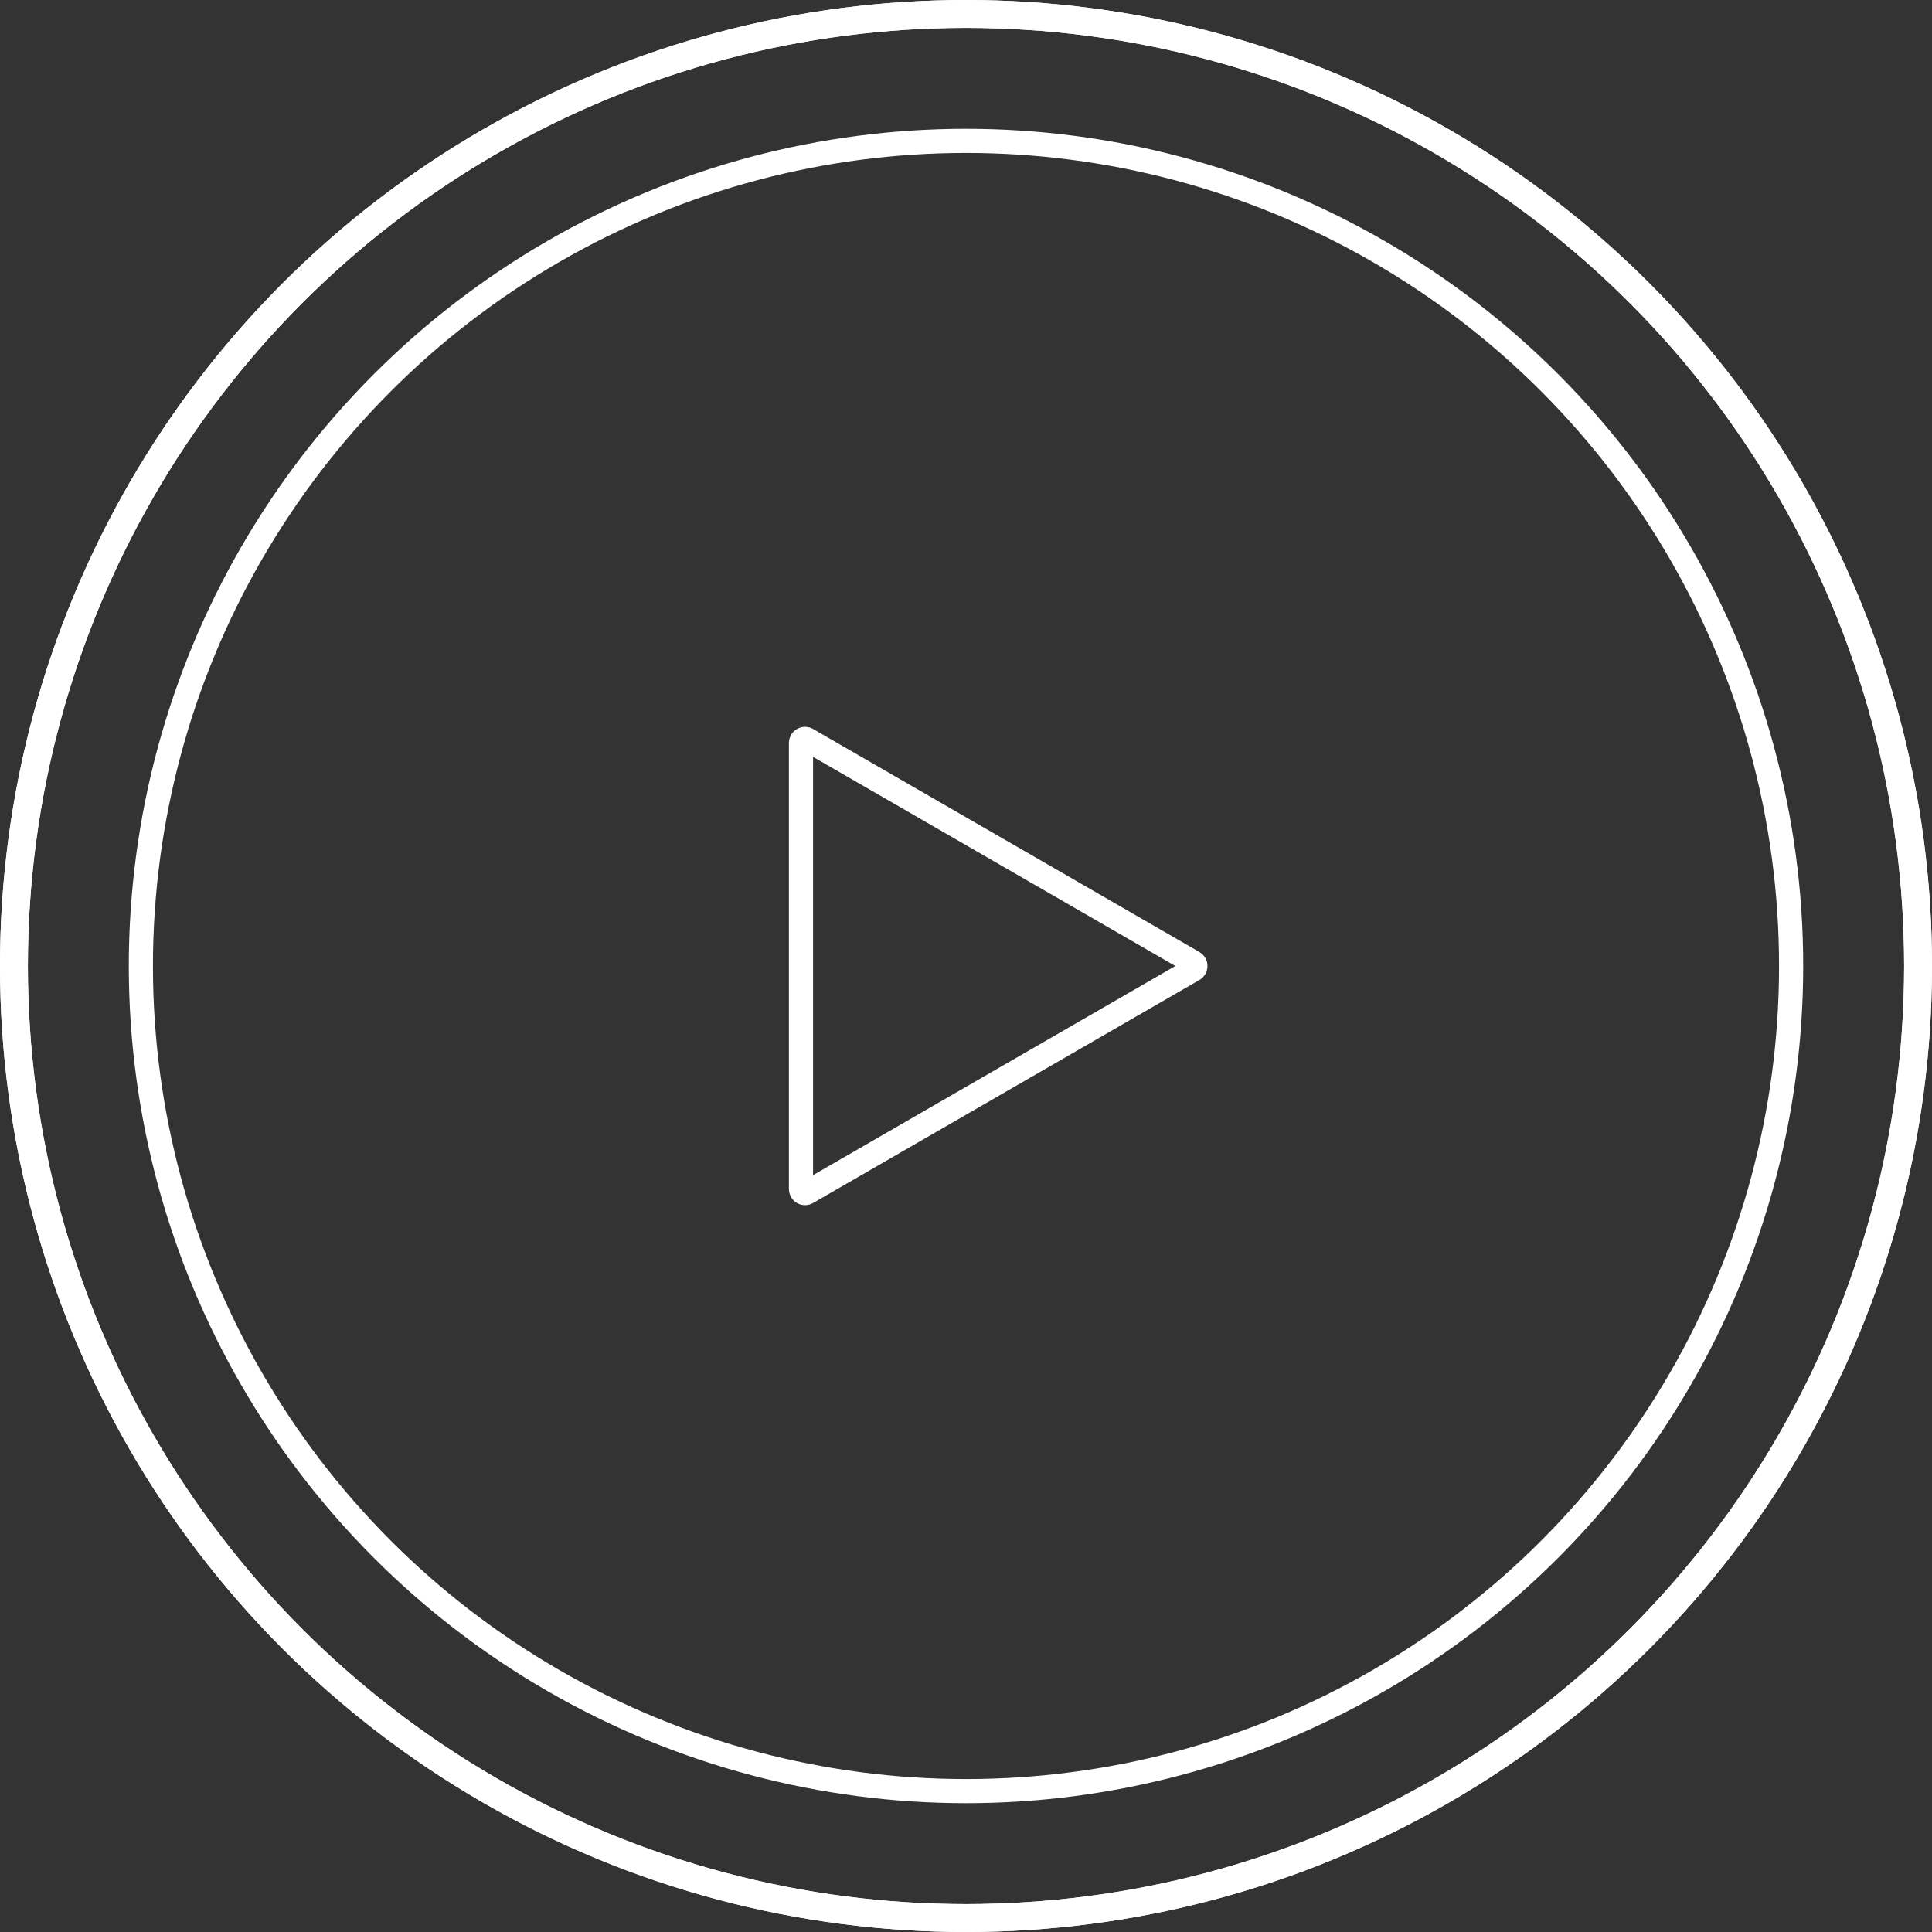 <svg width="170" height="170" viewBox="0 0 170 170" fill="none" xmlns="http://www.w3.org/2000/svg">
<rect x="0" y="0" width="170" height="170" fill="#333333" stroke="none"/>
<circle cx="85" cy="85" r="72.604" stroke="white" stroke-width="2.125"/>
<circle cx="85" cy="85" r="83.774" stroke="white" stroke-width="2.452"/>
<circle cx="85" cy="85" r="83.774" stroke="white" stroke-width="2.452"/>
<path d="M105.011 84.693C105.217 84.813 105.243 85.089 105.088 85.247L105.011 85.307L71.011 104.937C70.775 105.073 70.48 104.903 70.48 104.63L70.48 65.37C70.48 65.132 70.705 64.972 70.92 65.026L71.011 65.064L105.011 84.693Z" stroke="white" stroke-width="2.125"/>
</svg>
